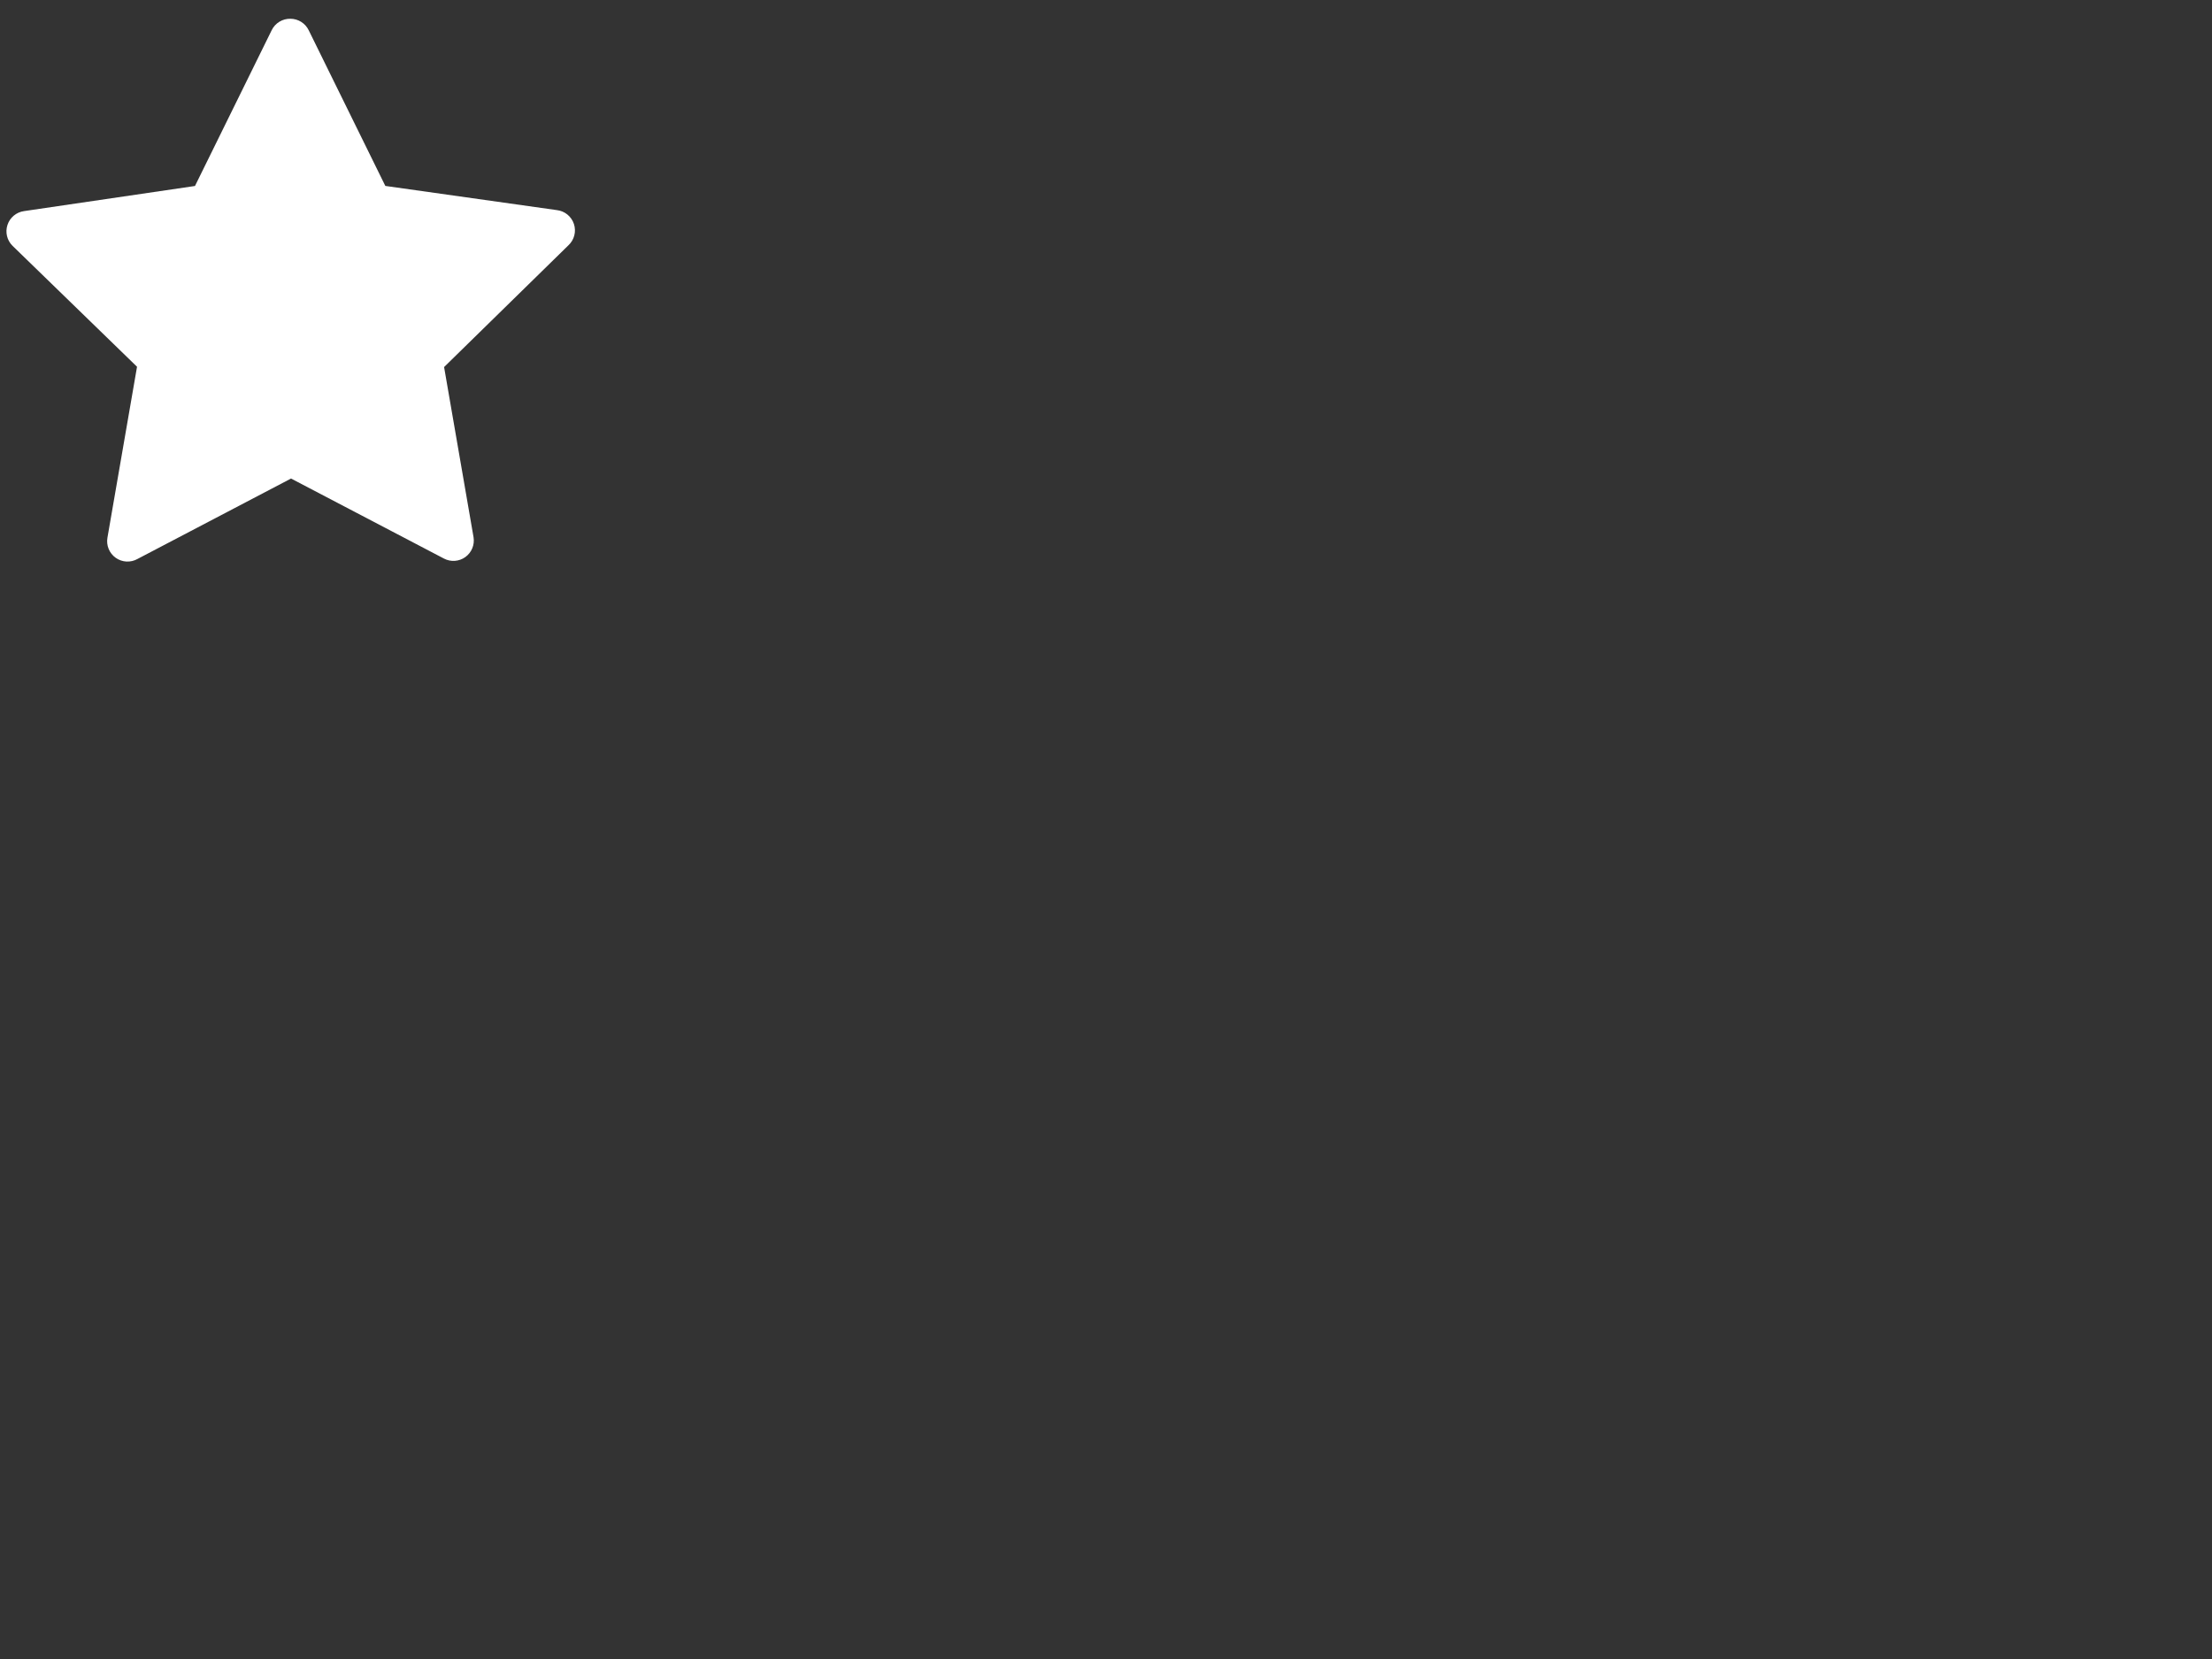 <?xml version="1.0"?><svg width="640" height="480" xmlns="http://www.w3.org/2000/svg">
 <rect width="100%" height="100%" fill="#333333" stroke="none"/>
 <title>mulino bianco</title>
 <g>
  <title>Layer 1</title>
  <g id="layer1">
   <rect fill="#ffffff" y="70.013" x="89.617" height="0" width="33.606" id="rect3465"/>
   <path fill="#ffffff" id="path2426" d="m84.045,5.428c-2.306,-0.054 -4.431,1.242 -5.44,3.316l-22.189,45.066l-49.477,7.271c-2.222,0.314 -4.073,1.862 -4.776,3.993c-0.703,2.131 -0.135,4.476 1.465,6.05l36.019,34.99l-8.56,49.446c-0.396,2.245 0.538,4.516 2.397,5.834c1.859,1.318 4.312,1.447 6.299,0.33l44.422,-23.269l44.263,23.163c1.977,1.03 4.366,0.856 6.174,-0.448c1.808,-1.304 2.726,-3.517 2.372,-5.718l-8.525,-49.253l35.964,-35.216c1.698,-1.568 2.324,-3.983 1.601,-6.178c-0.723,-2.195 -2.662,-3.765 -4.96,-4.017l-49.606,-6.993l-22.153,-45.012c-0.974,-2.039 -3.028,-3.342 -5.288,-3.354l0,0z"/>
   <path fill="#ffffff" id="path2428" d="m83.886,15.616l-21.788,44.579c-0.2,0.426 -0.547,0.766 -0.977,0.956c-0.117,0.058 -0.24,0.105 -0.366,0.139l-48.745,6.994l35.376,34.397c0.473,0.475 0.669,1.159 0.519,1.812l-8.298,48.593l43.69,-22.992c0.554,-0.278 1.207,-0.277 1.759,0.003l43.584,22.918l-8.405,-48.713c-0.11,-0.62 0.085,-1.255 0.526,-1.706l35.37,-34.573l-48.735,-6.904c-0.631,-0.082 -1.183,-0.466 -1.478,-1.03l-22.033,-44.472z"/>
  </g>
 </g>
</svg>